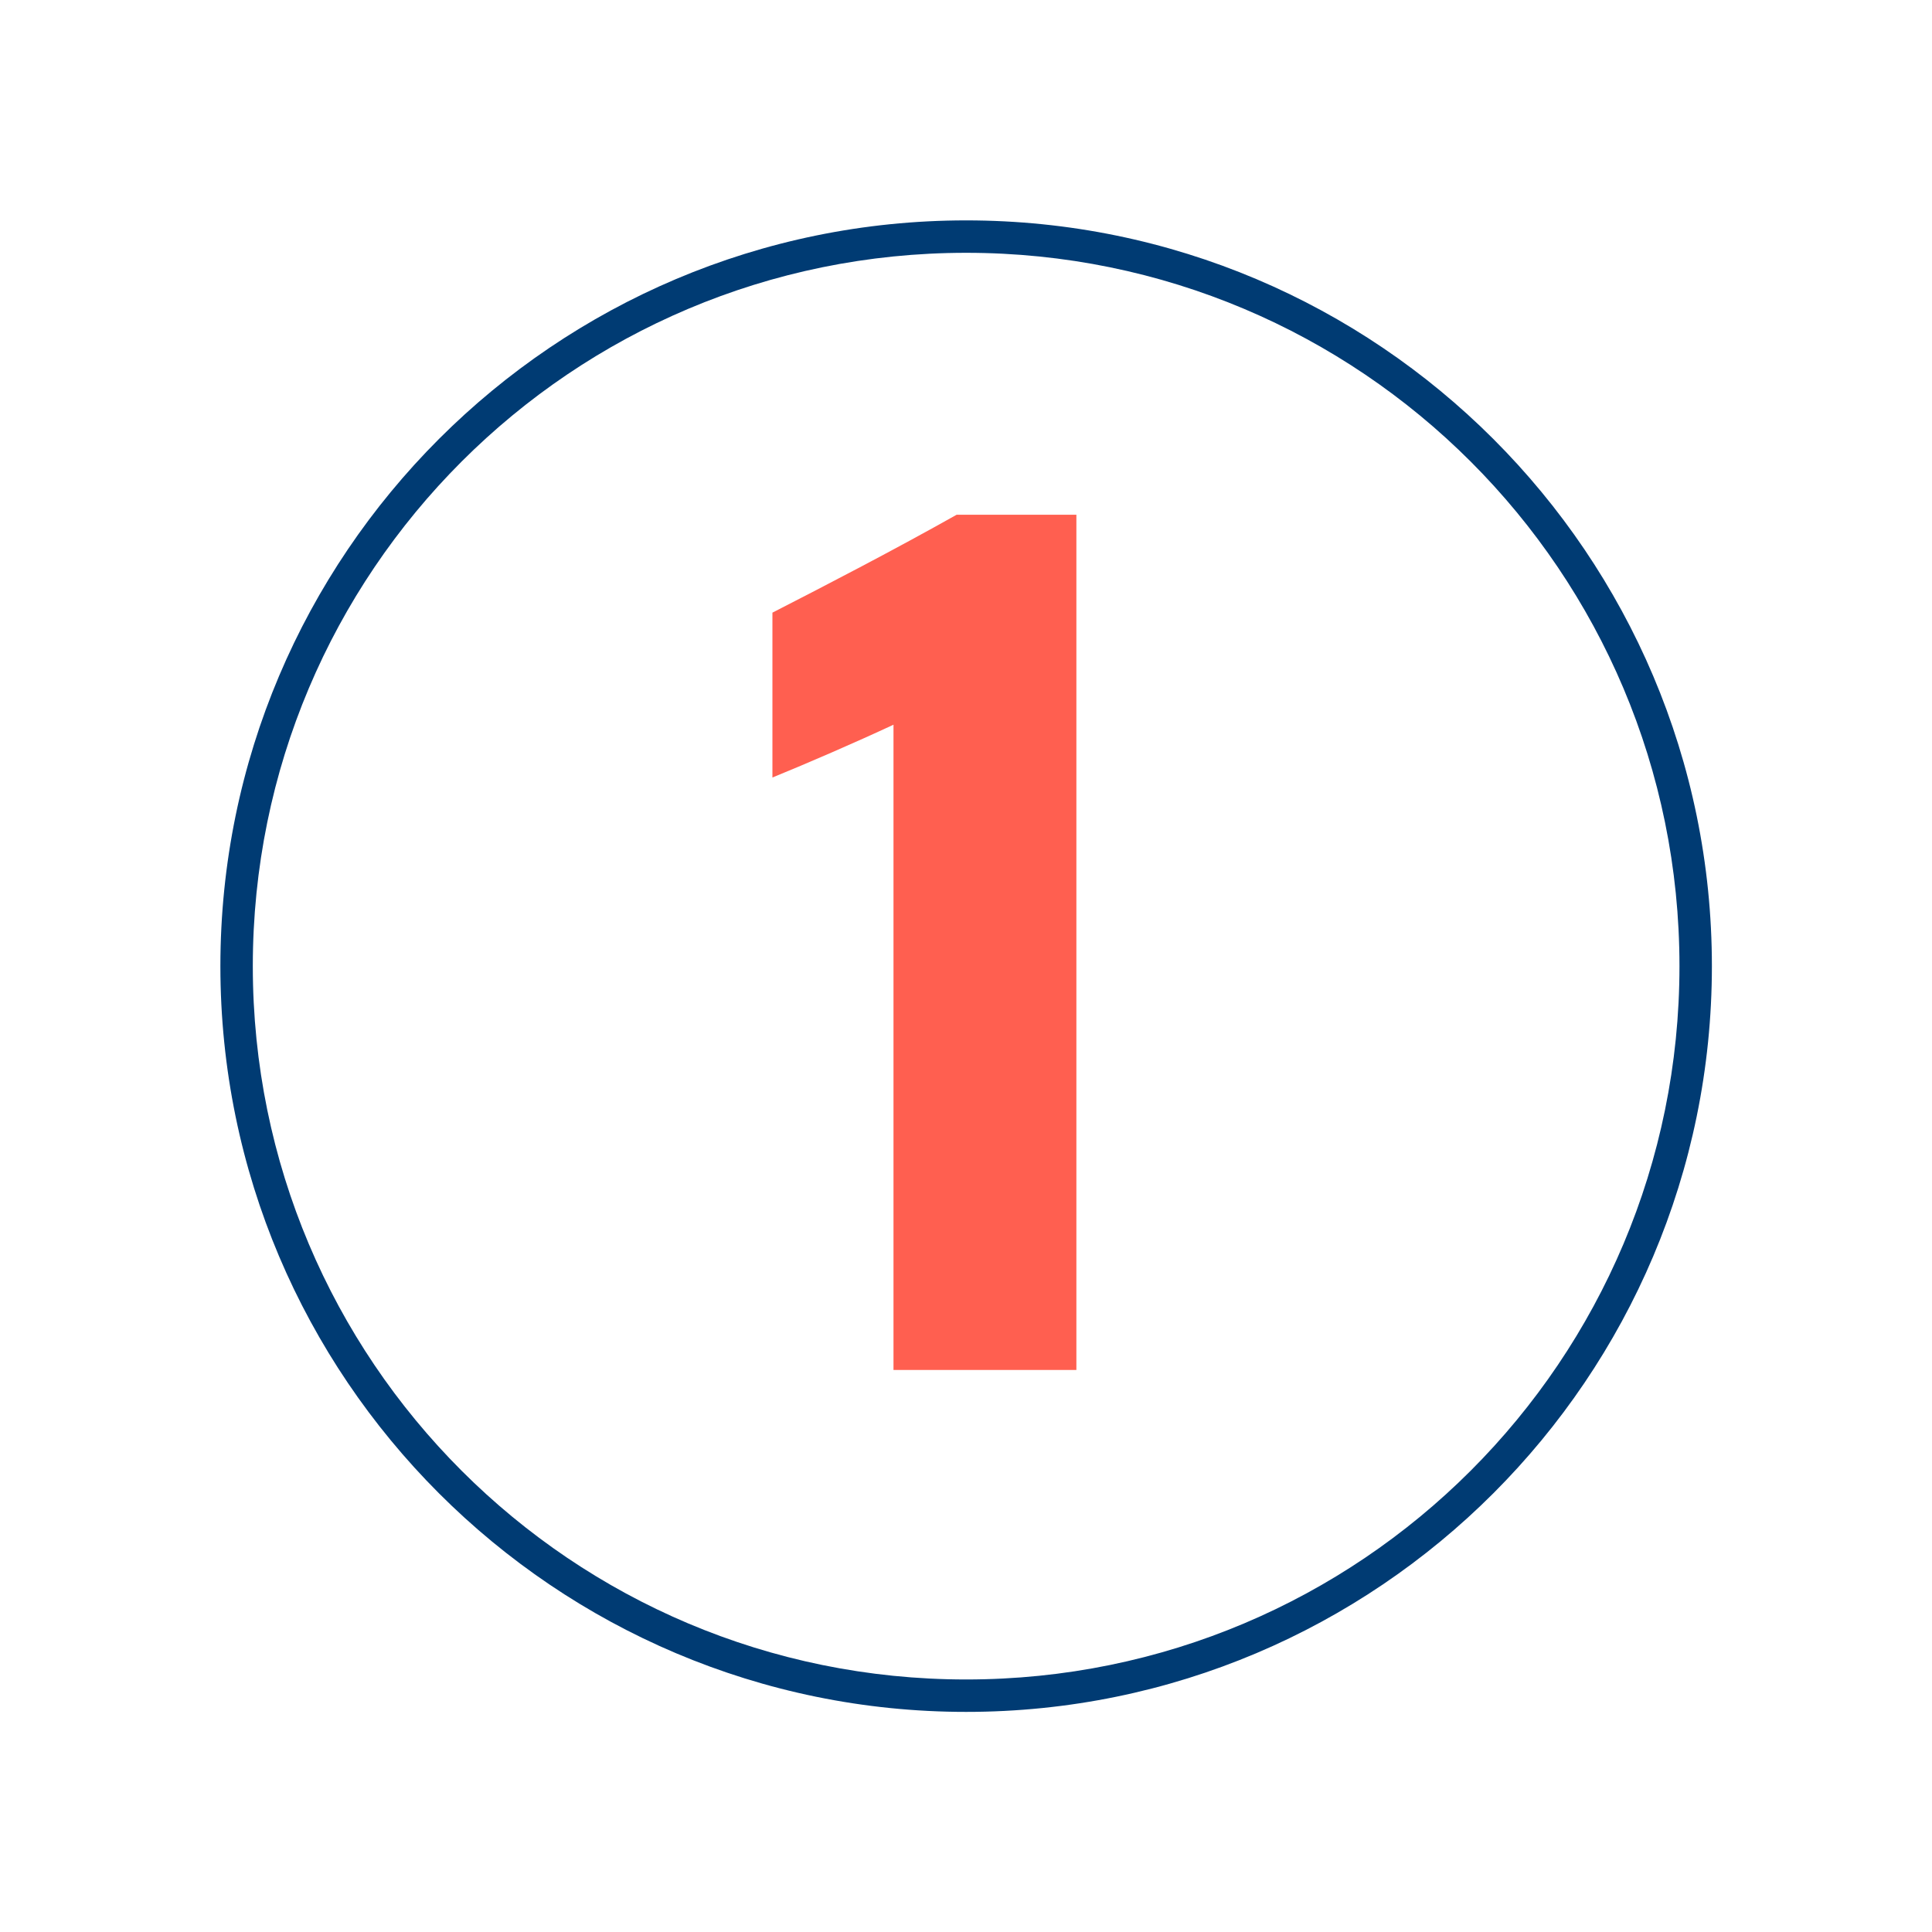 <?xml version="1.0" encoding="UTF-8"?>
<svg xmlns="http://www.w3.org/2000/svg" xmlns:xlink="http://www.w3.org/1999/xlink" width="375pt" height="375pt" viewBox="0 0 375 375" version="1.2">
<defs>
<g>
<symbol overflow="visible" id="glyph0-0">
<path style="stroke:none;" d="M 70.25 0 L 70.25 -166 L 47 -166 C 35 -159.25 22 -152.5 11.25 -147 L 11.25 -115 C 18 -117.75 27.25 -121.75 34.75 -125.25 L 34.75 0 Z M 70.25 0 "/>
</symbol>
</g>
<clipPath id="clip1">
  <path d="M 42.777 42.777 L 332.277 42.777 L 332.277 332.277 L 42.777 332.277 Z M 42.777 42.777 "/>
</clipPath>
</defs>
<g id="surface1">
<g clip-path="url(#clip1)" clip-rule="nonzero">
<path style=" stroke:none;fill-rule:nonzero;fill:rgb(0%,23.14%,45.099%);fill-opacity:1;" d="M 187.527 42.777 C 107.664 42.777 42.777 107.664 42.777 187.527 C 42.777 267.395 107.664 332.277 187.527 332.277 C 267.395 332.277 332.277 267.395 332.277 187.527 C 332.277 107.664 267.395 42.777 187.527 42.777 Z M 187.527 49.07 C 264.078 49.07 325.984 110.98 325.984 187.527 C 325.984 264.078 264.078 325.984 187.527 325.984 C 110.98 325.984 49.07 264.078 49.07 187.527 C 49.07 110.98 110.98 49.07 187.527 49.07 Z M 187.527 49.07 "/>
</g>
<g style="fill:rgb(100%,37.25%,31.369%);fill-opacity:1;">
  <use xlink:href="#glyph0-0" x="138.676" y="265.914"/>
</g>
</g>
</svg>
